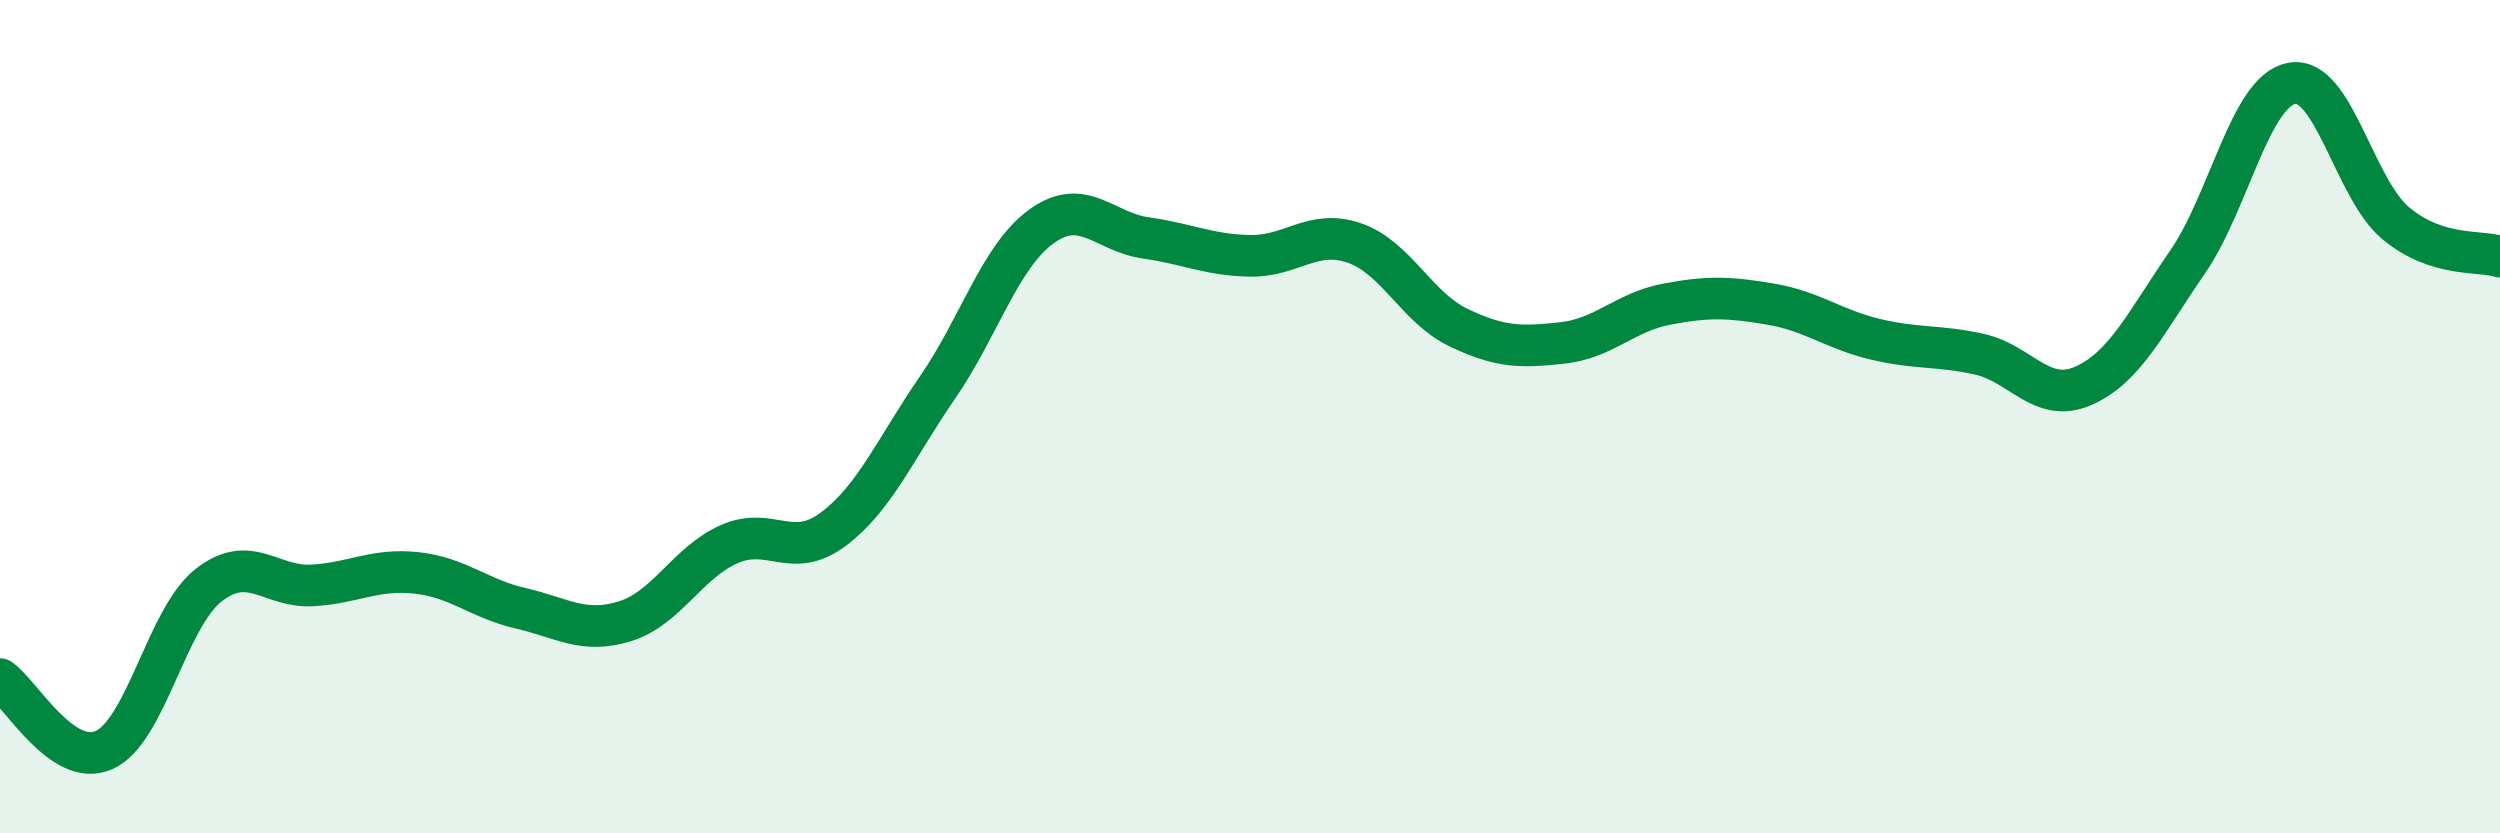 
    <svg width="60" height="20" viewBox="0 0 60 20" xmlns="http://www.w3.org/2000/svg">
      <path
        d="M 0,16.3 C 0.5,16.64 1.5,18.45 2.5,18 C 3.5,17.55 4,14.84 5,14.05 C 6,13.26 6.5,14.11 7.5,14.05 C 8.5,13.99 9,13.64 10,13.75 C 11,13.86 11.5,14.37 12.5,14.6 C 13.5,14.83 14,15.22 15,14.91 C 16,14.6 16.5,13.5 17.5,13.06 C 18.5,12.62 19,13.45 20,12.7 C 21,11.95 21.5,10.75 22.5,9.3 C 23.5,7.85 24,6.15 25,5.43 C 26,4.71 26.5,5.57 27.5,5.71 C 28.5,5.85 29,6.12 30,6.14 C 31,6.16 31.5,5.49 32.5,5.83 C 33.5,6.17 34,7.38 35,7.86 C 36,8.34 36.5,8.34 37.5,8.23 C 38.5,8.12 39,7.49 40,7.3 C 41,7.11 41.5,7.13 42.5,7.3 C 43.5,7.47 44,7.9 45,8.14 C 46,8.38 46.5,8.28 47.5,8.5 C 48.5,8.72 49,9.7 50,9.26 C 51,8.82 51.5,7.74 52.5,6.29 C 53.5,4.84 54,2.19 55,2 C 56,1.81 56.5,4.53 57.5,5.36 C 58.5,6.19 59.5,6 60,6.16L60 20L0 20Z"
        fill="#008740"
        opacity="0.1"
        stroke-linecap="round"
        stroke-linejoin="round"
      />
      <path
        d="M 0,16.3 C 0.5,16.64 1.5,18.45 2.5,18 C 3.5,17.55 4,14.84 5,14.05 C 6,13.26 6.5,14.11 7.5,14.05 C 8.5,13.99 9,13.64 10,13.75 C 11,13.86 11.5,14.37 12.5,14.6 C 13.5,14.83 14,15.22 15,14.91 C 16,14.6 16.5,13.5 17.5,13.06 C 18.5,12.62 19,13.45 20,12.7 C 21,11.95 21.5,10.75 22.5,9.3 C 23.5,7.85 24,6.15 25,5.43 C 26,4.71 26.5,5.57 27.5,5.71 C 28.5,5.85 29,6.12 30,6.14 C 31,6.16 31.5,5.49 32.5,5.83 C 33.5,6.17 34,7.38 35,7.86 C 36,8.34 36.5,8.34 37.5,8.23 C 38.5,8.12 39,7.49 40,7.3 C 41,7.11 41.5,7.13 42.5,7.3 C 43.5,7.47 44,7.9 45,8.14 C 46,8.38 46.5,8.28 47.5,8.5 C 48.5,8.72 49,9.7 50,9.26 C 51,8.82 51.5,7.74 52.5,6.29 C 53.5,4.84 54,2.19 55,2 C 56,1.81 56.5,4.53 57.5,5.36 C 58.5,6.19 59.5,6 60,6.16"
        stroke="#008740"
        stroke-width="1"
        fill="none"
        stroke-linecap="round"
        stroke-linejoin="round"
      />
    </svg>
  